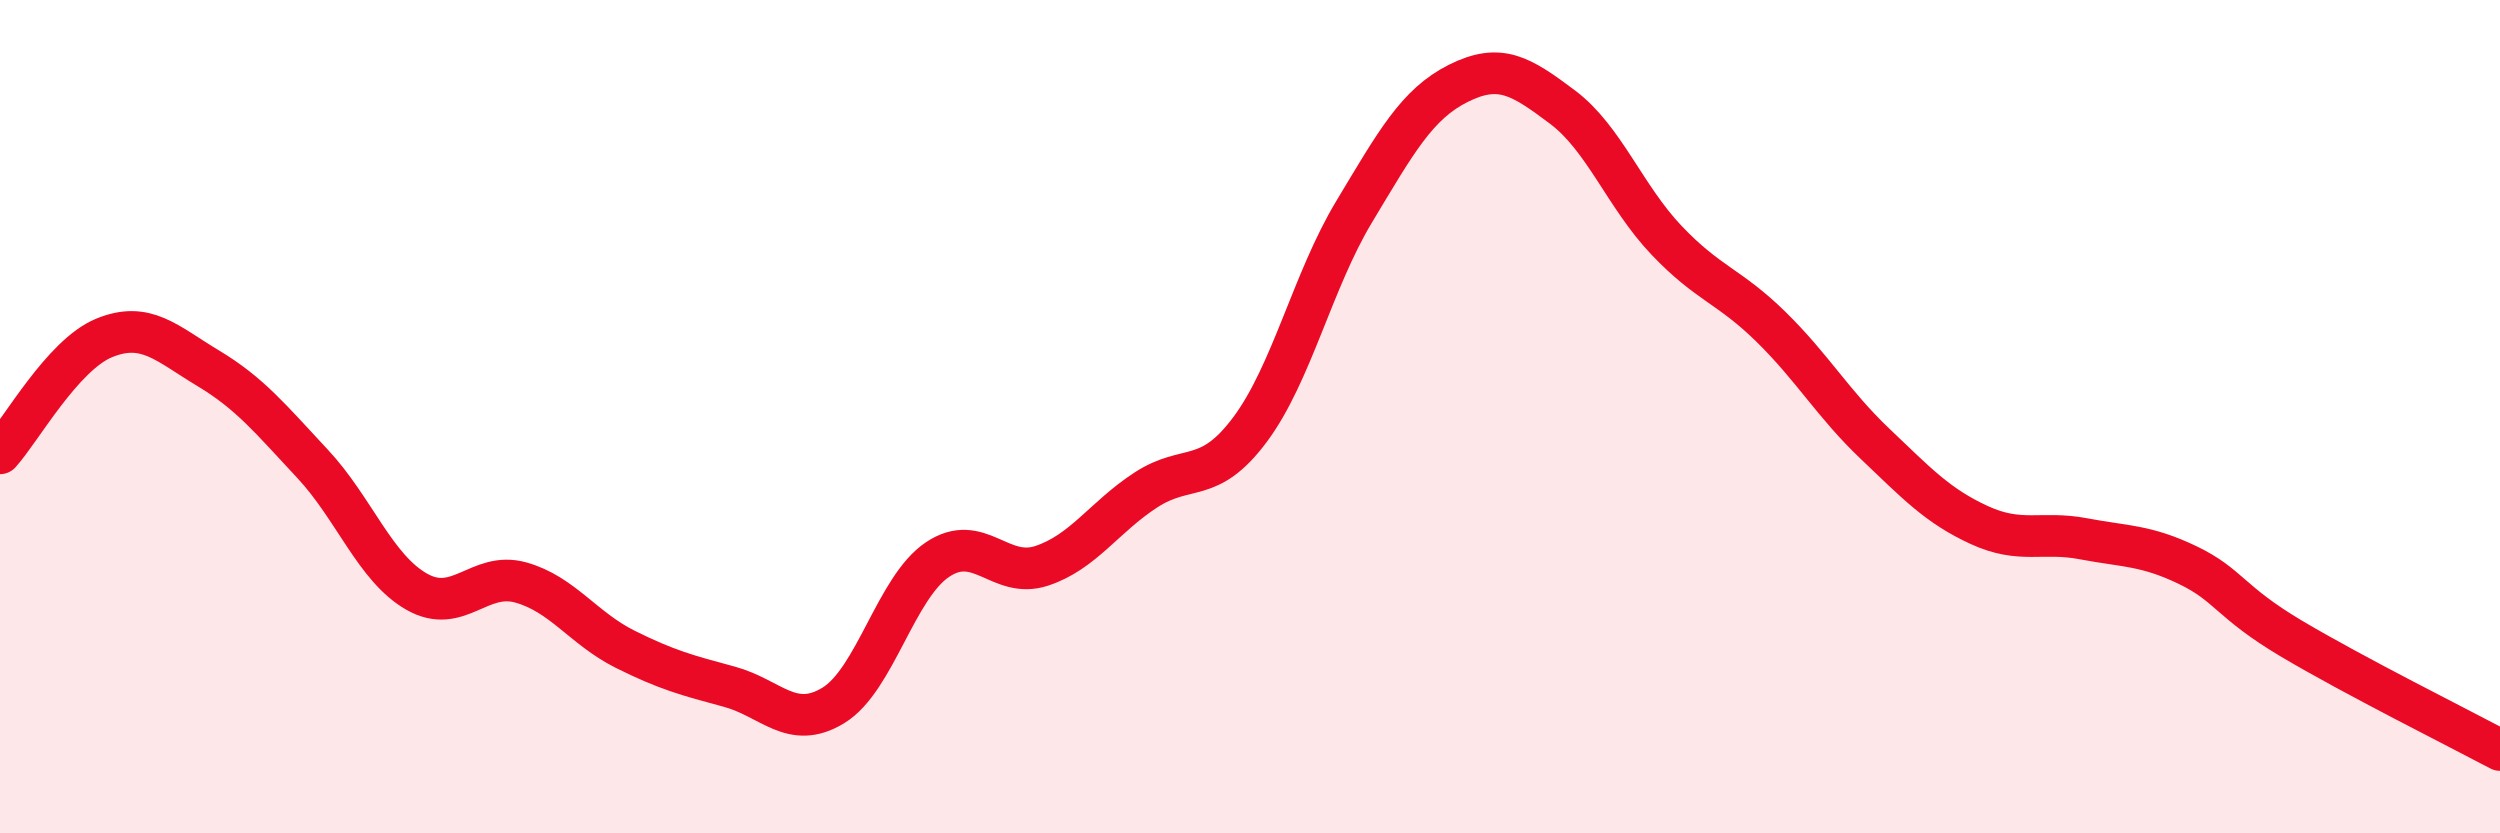 
    <svg width="60" height="20" viewBox="0 0 60 20" xmlns="http://www.w3.org/2000/svg">
      <path
        d="M 0,10.88 C 0.5,10.33 1.5,8.52 2.5,8.11 C 3.5,7.7 4,8.24 5,8.84 C 6,9.44 6.5,10.06 7.5,11.13 C 8.5,12.2 9,13.63 10,14.2 C 11,14.77 11.5,13.7 12.5,13.98 C 13.5,14.26 14,15.08 15,15.58 C 16,16.08 16.5,16.21 17.5,16.48 C 18.5,16.75 19,17.54 20,16.93 C 21,16.32 21.5,14.1 22.5,13.43 C 23.5,12.76 24,13.91 25,13.58 C 26,13.25 26.5,12.41 27.5,11.76 C 28.5,11.11 29,11.65 30,10.31 C 31,8.97 31.5,6.74 32.5,5.08 C 33.5,3.42 34,2.5 35,2 C 36,1.5 36.5,1.82 37.5,2.57 C 38.5,3.32 39,4.72 40,5.77 C 41,6.82 41.5,6.86 42.5,7.84 C 43.5,8.82 44,9.7 45,10.65 C 46,11.6 46.5,12.14 47.5,12.6 C 48.5,13.06 49,12.74 50,12.93 C 51,13.12 51.5,13.08 52.5,13.56 C 53.5,14.04 53.5,14.44 55,15.33 C 56.5,16.22 59,17.47 60,18L60 20L0 20Z"
        fill="#EB0A25"
        opacity="0.1"
        stroke-linecap="round"
        stroke-linejoin="round"
      />
      <path
        d="M 0,10.88 C 0.5,10.33 1.5,8.52 2.5,8.11 C 3.5,7.7 4,8.24 5,8.84 C 6,9.44 6.5,10.06 7.5,11.13 C 8.5,12.2 9,13.63 10,14.2 C 11,14.77 11.5,13.7 12.5,13.98 C 13.5,14.26 14,15.08 15,15.58 C 16,16.08 16.5,16.21 17.5,16.48 C 18.5,16.75 19,17.54 20,16.93 C 21,16.32 21.5,14.1 22.5,13.43 C 23.5,12.76 24,13.91 25,13.58 C 26,13.25 26.5,12.41 27.5,11.76 C 28.5,11.11 29,11.65 30,10.31 C 31,8.97 31.5,6.74 32.5,5.08 C 33.5,3.42 34,2.5 35,2 C 36,1.5 36.5,1.82 37.5,2.57 C 38.5,3.32 39,4.72 40,5.77 C 41,6.82 41.5,6.86 42.5,7.84 C 43.5,8.82 44,9.7 45,10.65 C 46,11.6 46.5,12.14 47.5,12.6 C 48.5,13.06 49,12.74 50,12.93 C 51,13.12 51.5,13.08 52.5,13.56 C 53.5,14.04 53.5,14.44 55,15.33 C 56.5,16.22 59,17.47 60,18"
        stroke="#EB0A25"
        stroke-width="1"
        fill="none"
        stroke-linecap="round"
        stroke-linejoin="round"
      />
    </svg>
  